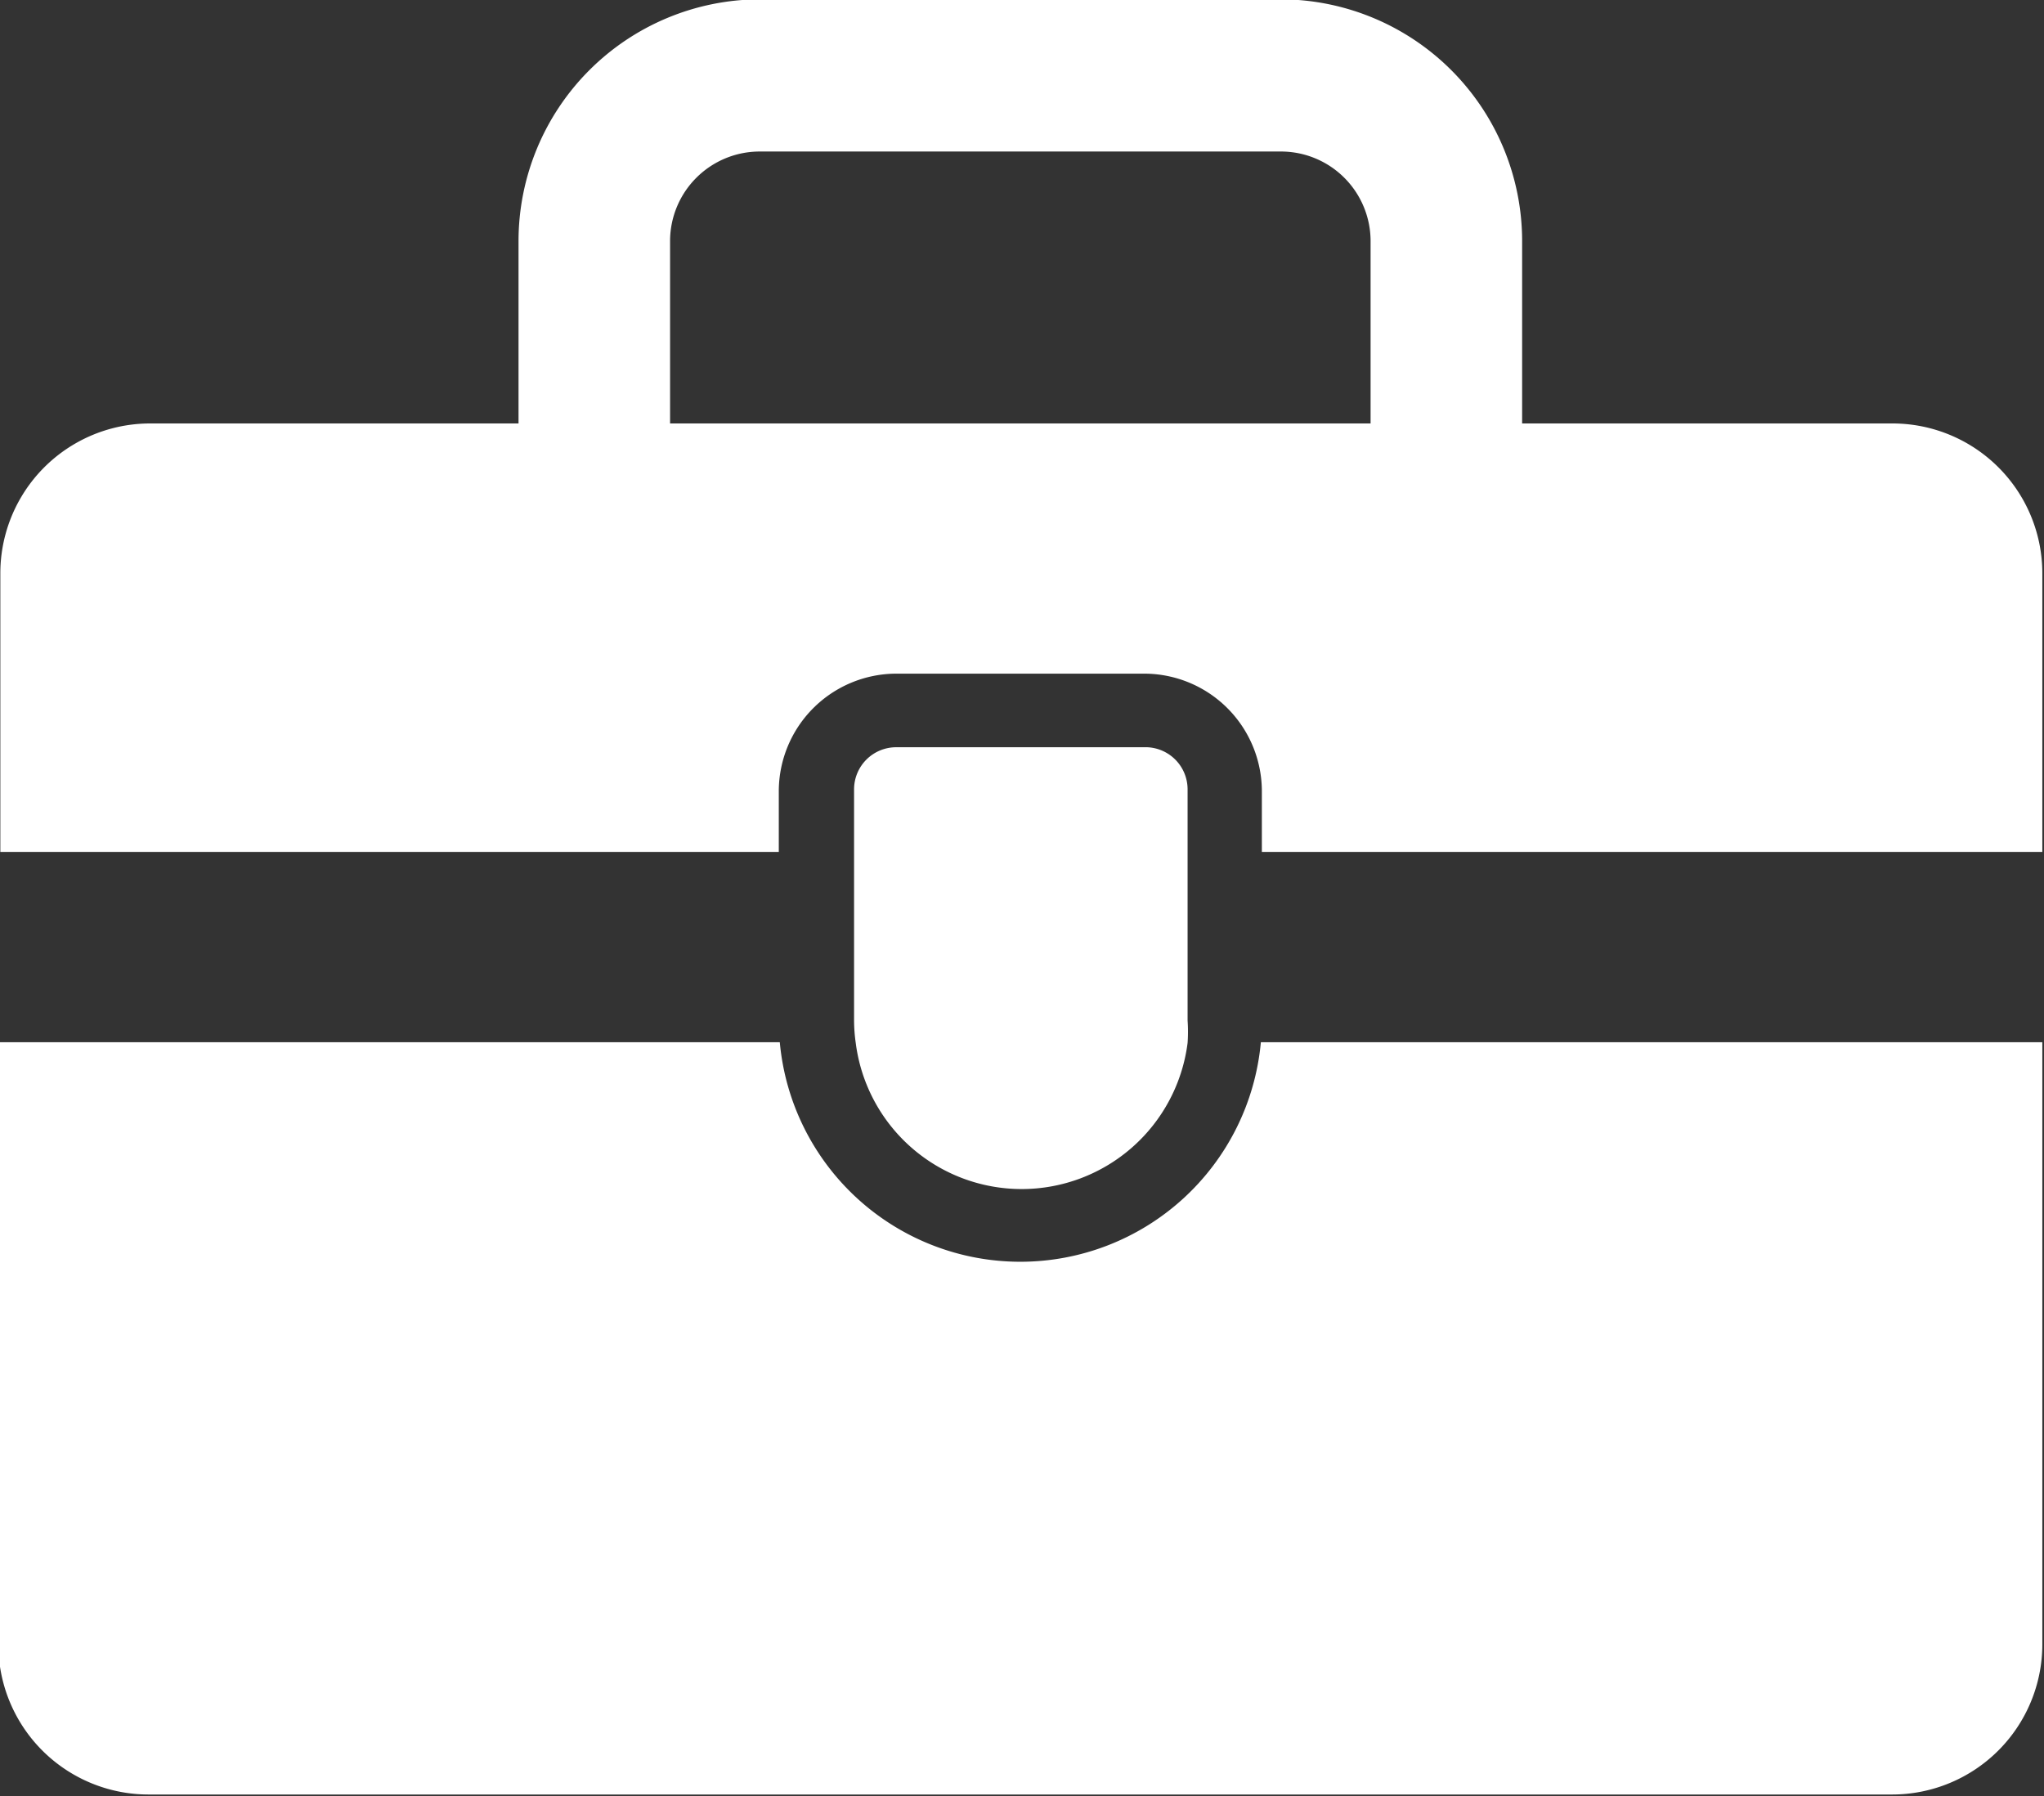 <?xml version="1.0" encoding="UTF-8" standalone="no"?><svg xmlns="http://www.w3.org/2000/svg" xmlns:xlink="http://www.w3.org/1999/xlink" data-name="Layer 1" fill="#ffffff" height="53.7" preserveAspectRatio="xMidYMid meet" version="1" viewBox="1.5 5.2 61.1 53.7" width="61.1" zoomAndPan="magnify"><rect x="1.5" y="5.2" width="61.1" height="53.7" fill="#333333" stroke="none"/><g id="change1_1"><path d="M62.55,36.36v18a4.49,4.49,0,0,1-4.49,4.49H5.94a4.49,4.49,0,0,1-4.49-4.49v-18H24.81a7.22,7.22,0,0,0,14.38,0Z"/></g><g id="change1_2"><path d="M37,28.8v6.91a4.91,4.91,0,0,1,0,.67,5,5,0,0,1-9.92,0,4.91,4.91,0,0,1-.05-.67V28.8a1.26,1.26,0,0,1,1.26-1.26h7.5A1.26,1.26,0,0,1,37,28.8Z"/></g><g id="change1_3"><path d="M58.06,17.86H47V12.4A7.23,7.23,0,0,0,39.8,5.18H24.2A7.23,7.23,0,0,0,17,12.4v5.46h-11a4.48,4.48,0,0,0-4.49,4.48v8.33H24.78V28.86a3.52,3.52,0,0,1,3.52-3.52h7.4a3.52,3.52,0,0,1,3.52,3.52v1.81H62.55V22.34A4.48,4.48,0,0,0,58.06,17.86ZM21.53,12.4A2.68,2.68,0,0,1,24.2,9.73H39.8a2.68,2.68,0,0,1,2.67,2.67v5.46H21.53Z"/></g></svg>